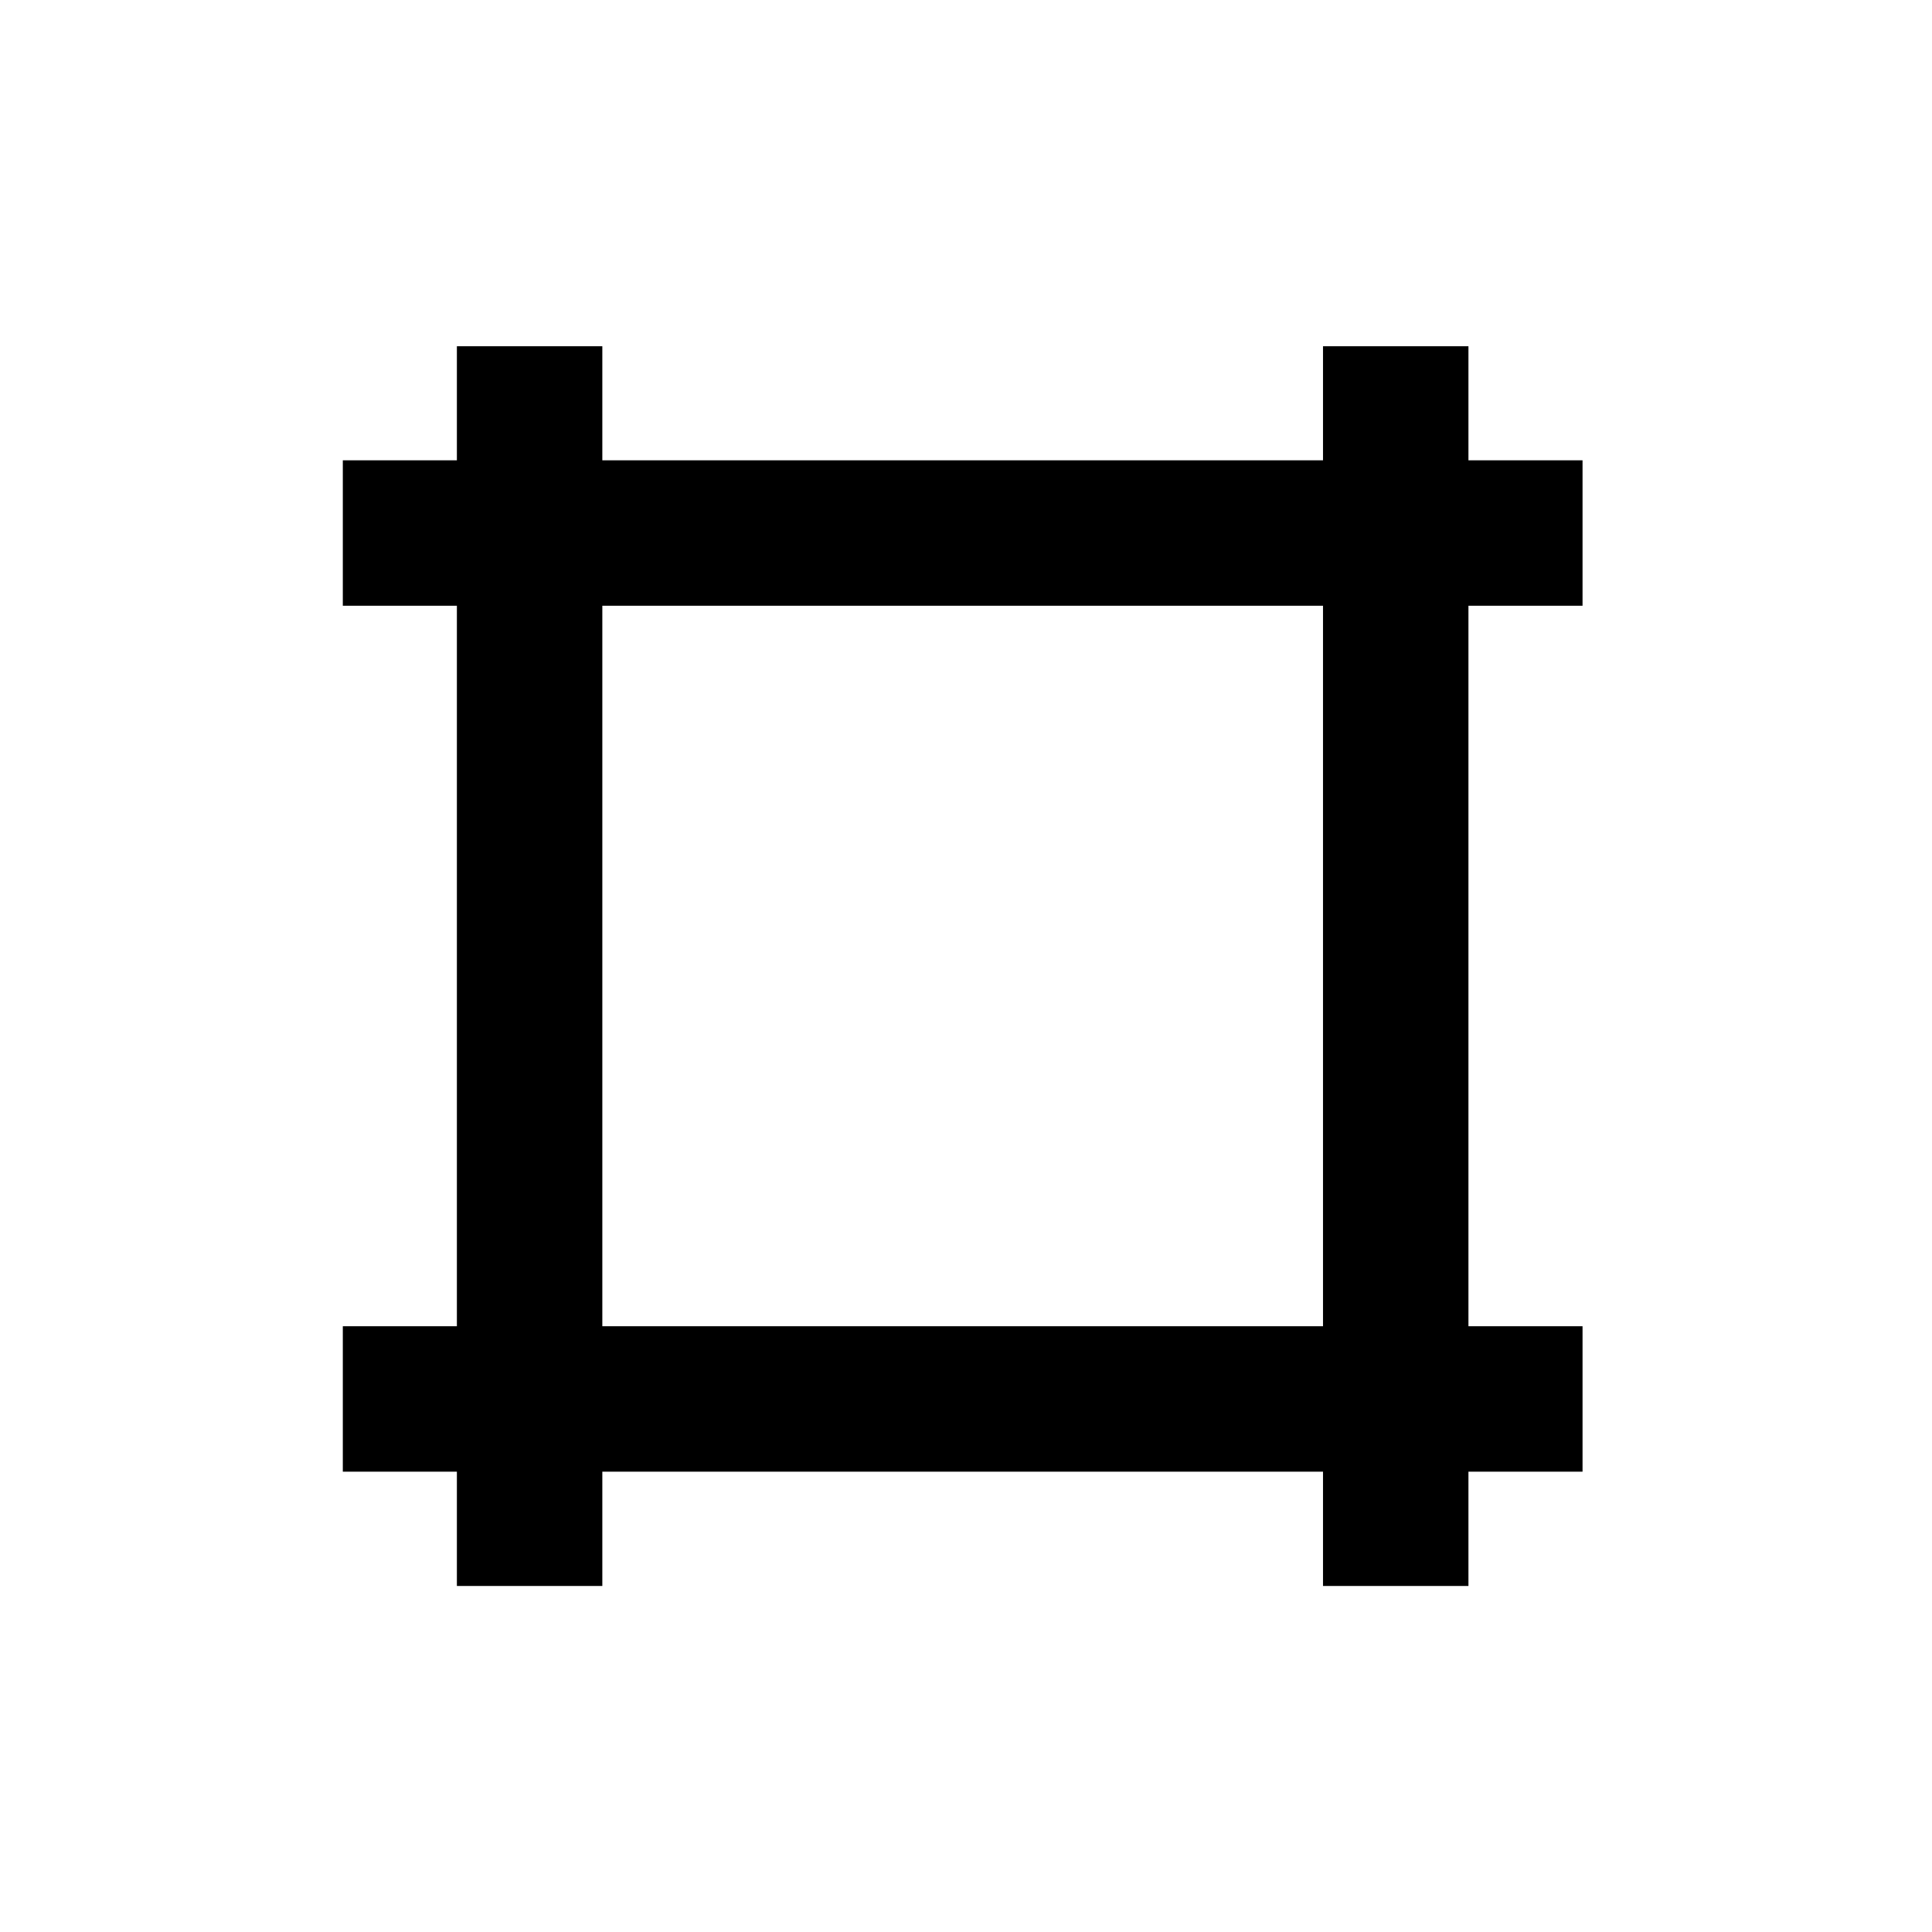 <?xml version="1.0" encoding="UTF-8"?>
<!-- Uploaded to: SVG Repo, www.svgrepo.com, Generator: SVG Repo Mixer Tools -->
<svg fill="#000000" width="800px" height="800px" version="1.1" viewBox="144 144 512 512" xmlns="http://www.w3.org/2000/svg">
 <g>
  <path d="m265.08 235.76h38.543v328.54h-38.543z"/>
  <path d="m234.85 304.53v-38.543h328.54v38.543z"/>
  <path d="m234.85 534.01v-38.543h328.54v38.543z"/>
  <path d="m494.61 235.76h38.543v328.54h-38.543z"/>
 </g>
</svg>